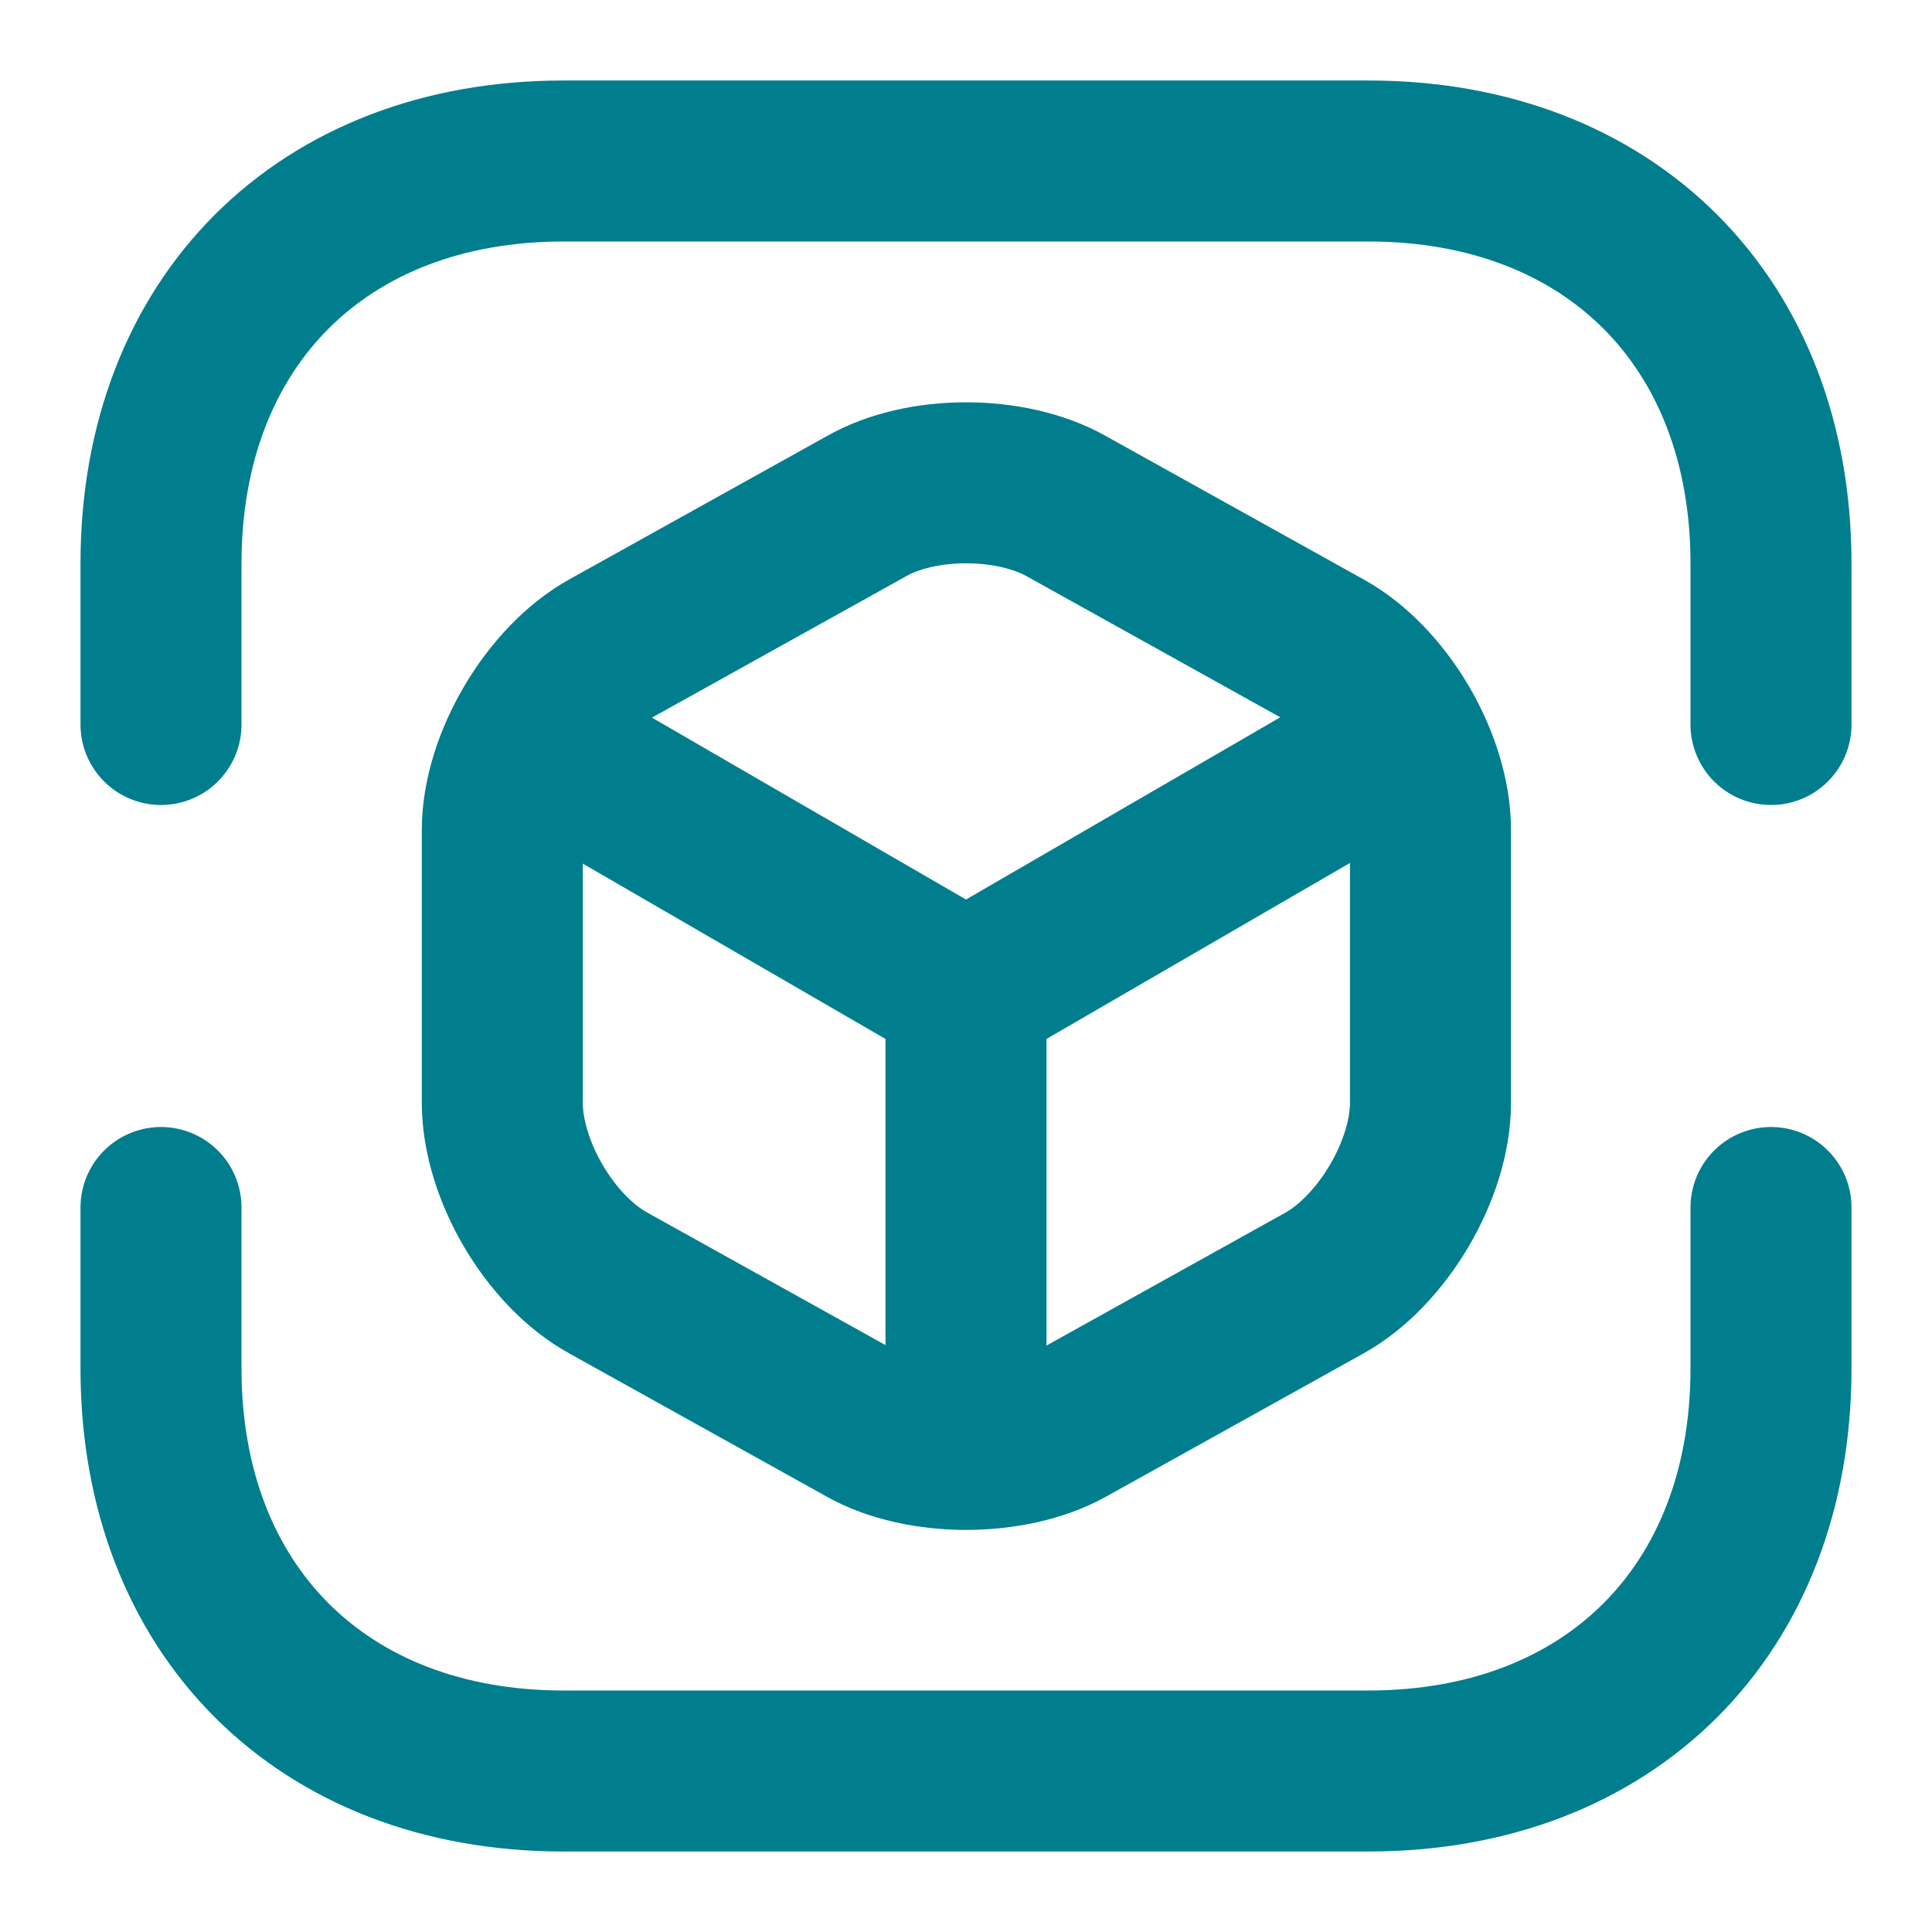 <?xml version="1.0" encoding="UTF-8"?>
<svg xmlns="http://www.w3.org/2000/svg" width="24" height="24" viewBox="0 0 24 24" fill="none">
  <g id="vuesax/linear/3d-cube-scan">
    <g id="3d-cube-scan">
      <path id="Vector" d="M2 9V7C2 4 4 2 7 2H17C20 2 22 4 22 7V9" stroke="#007E8E" stroke-width="2" stroke-miterlimit="10" stroke-linecap="round" stroke-linejoin="round"></path>
      <path id="Vector_2" d="M2 15V17C2 20 4 22 7 22H17C20 22 22 20 22 17V15" stroke="#007E8E" stroke-width="2" stroke-miterlimit="10" stroke-linecap="round" stroke-linejoin="round"></path>
      <g id="Group">
        <path id="Vector_3" d="M6.7 9.26L12 12.33L17.26 9.28" stroke="#007E8E" stroke-width="2" stroke-linecap="round" stroke-linejoin="round"></path>
        <path id="Vector_4" d="M12 17.77V12.32" stroke="#007E8E" stroke-width="2" stroke-linecap="round" stroke-linejoin="round"></path>
      </g>
      <path id="Vector_5" d="M10.76 6.29L7.56 8.07C6.84 8.47 6.24 9.48 6.24 10.31V13.7C6.24 14.53 6.83 15.54 7.56 15.94L10.76 17.72C11.44 18.1 12.56 18.1 13.25 17.72L16.45 15.94C17.17 15.54 17.77 14.53 17.77 13.7V10.31C17.77 9.48 17.18 8.47 16.45 8.07L13.25 6.29C12.56 5.9 11.44 5.9 10.76 6.29Z" stroke="#007E8E" stroke-width="2" stroke-linecap="round" stroke-linejoin="round"></path>
    </g>
  </g>
</svg>
